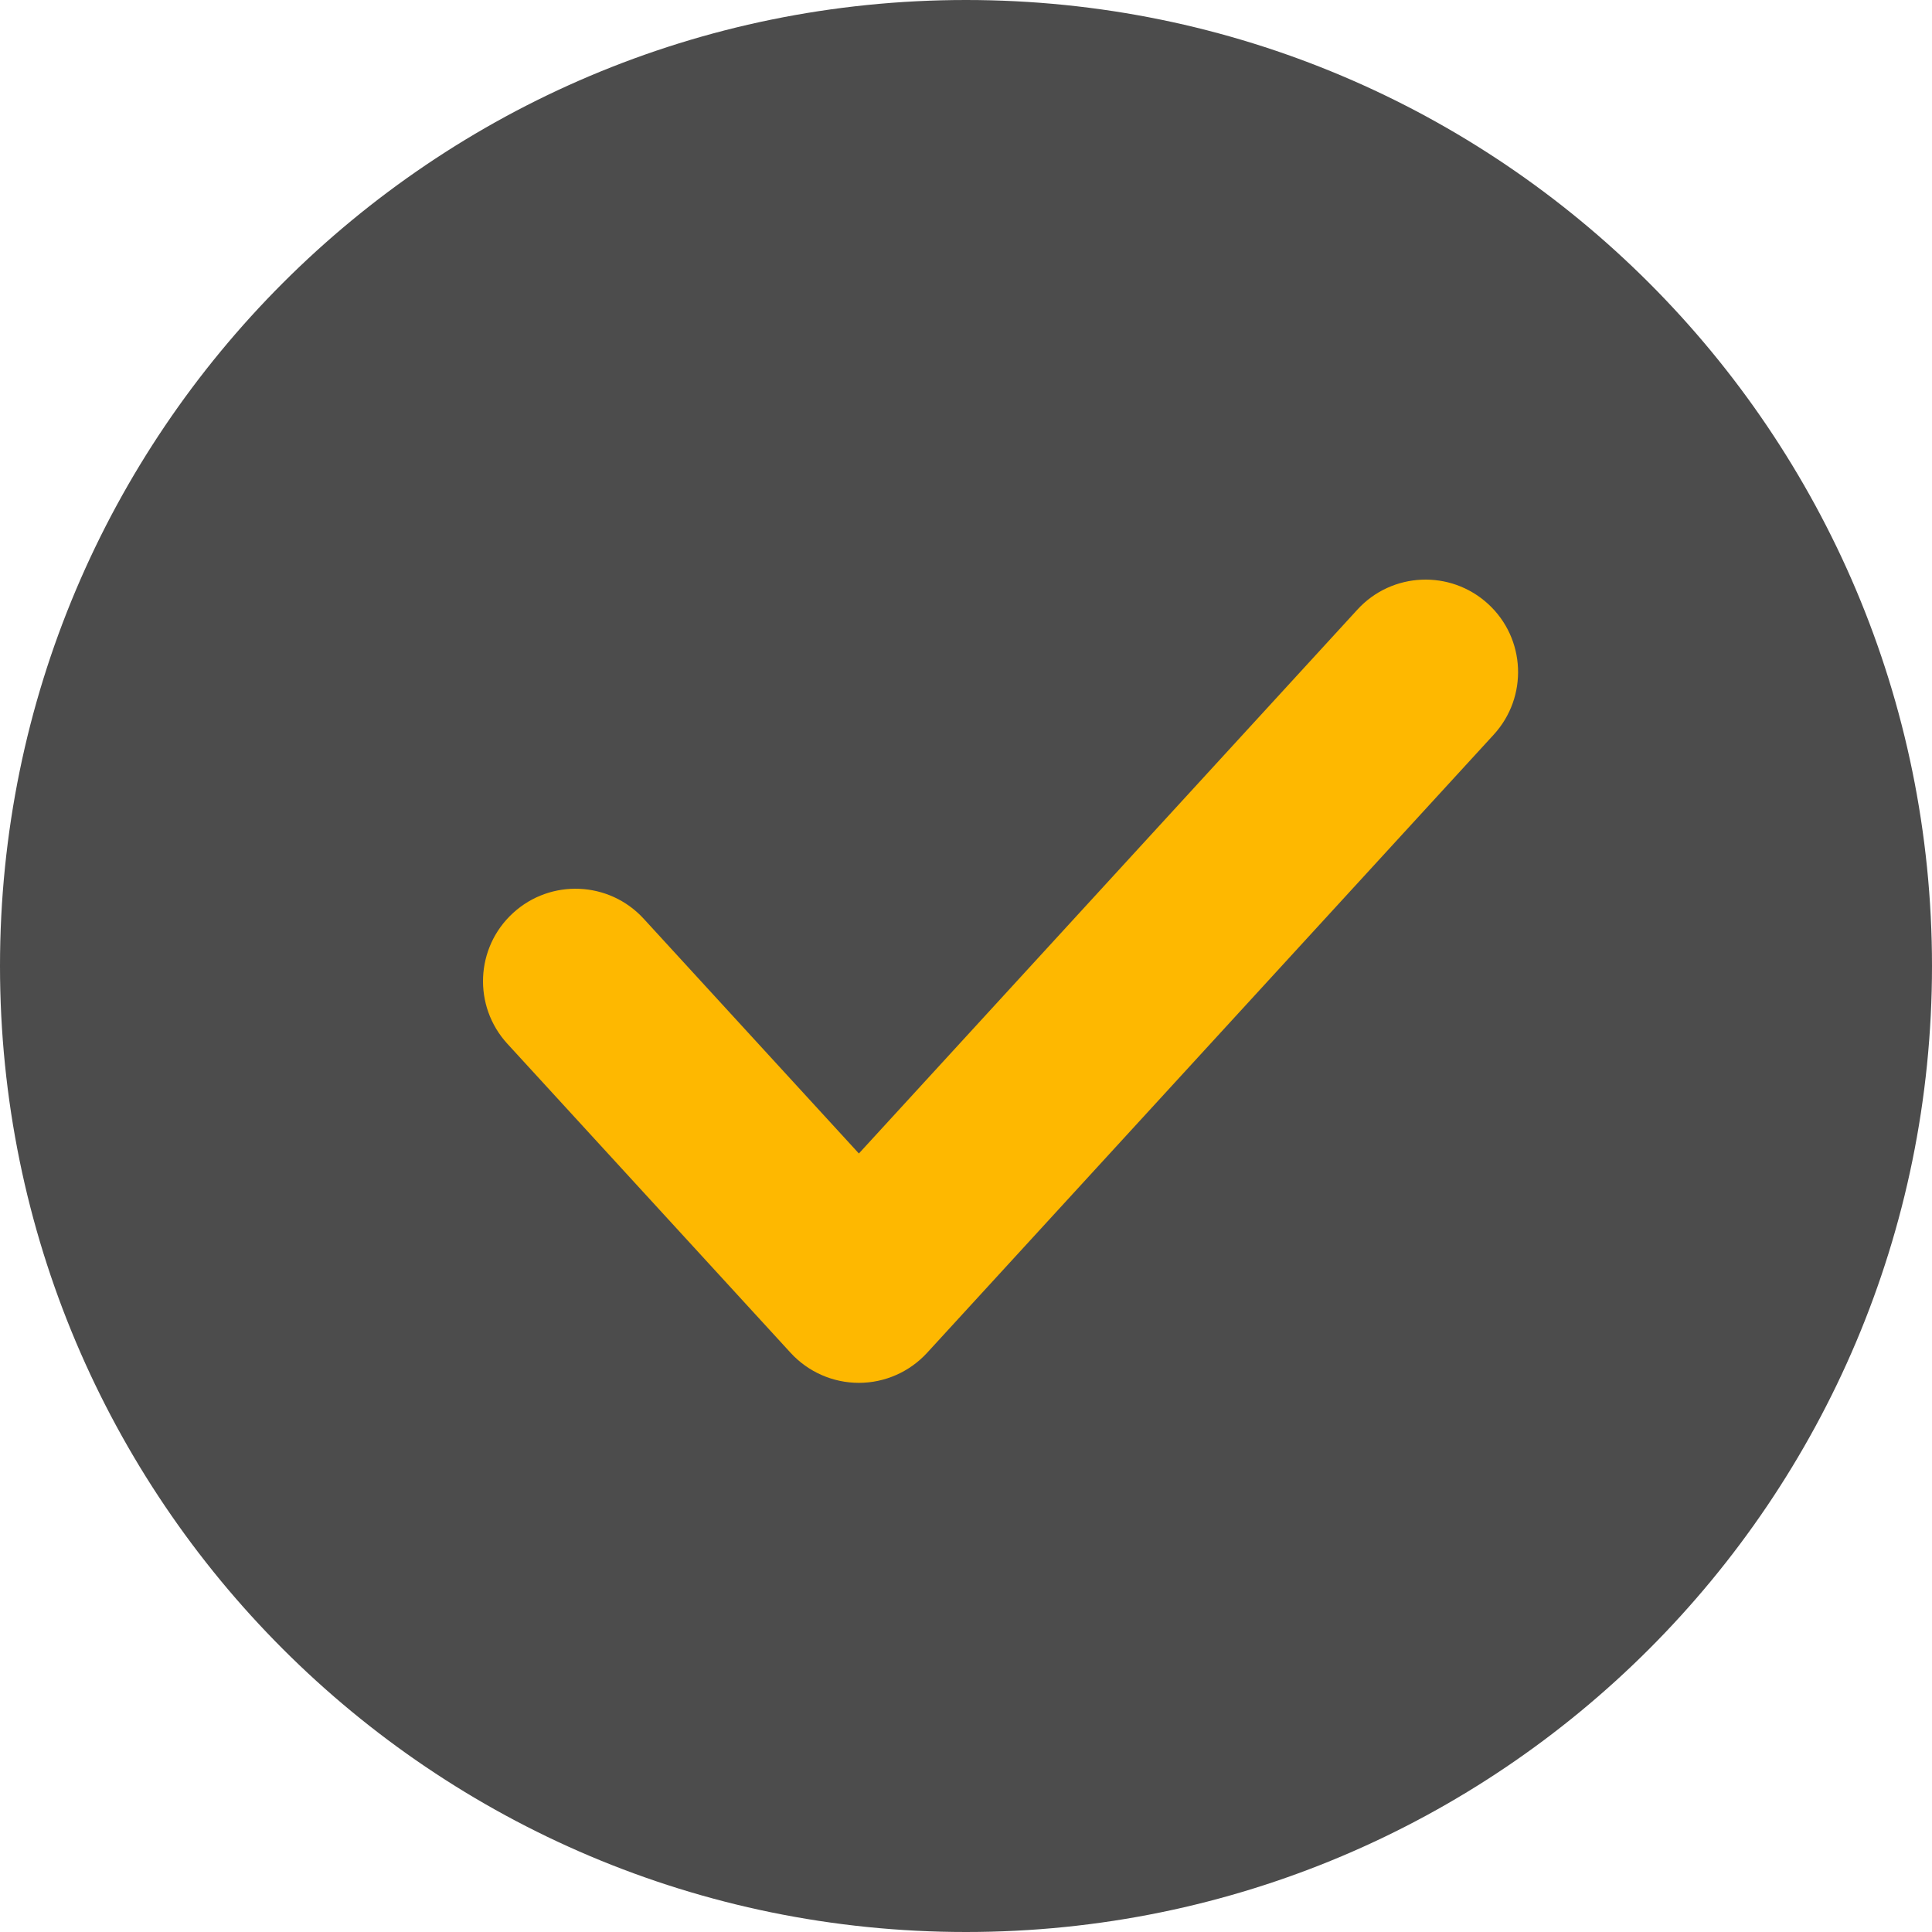 <?xml version="1.0" encoding="UTF-8"?> <svg xmlns="http://www.w3.org/2000/svg" width="25" height="25" viewBox="0 0 25 25" fill="none"><path d="M12.5 25C19.404 25 25 19.404 25 12.5C25 5.596 19.404 0 12.5 0C5.596 0 0 5.596 0 12.5C0 19.404 5.596 25 12.5 25Z" fill="#4C4C4C"></path><path fill-rule="evenodd" clip-rule="evenodd" d="M19.256 7.815C19.743 8.261 19.776 9.018 19.329 9.506L11.996 17.506C11.769 17.753 11.449 17.894 11.114 17.894C10.778 17.894 10.458 17.753 10.231 17.506L6.565 13.506C6.118 13.018 6.151 12.261 6.638 11.815C7.125 11.368 7.882 11.401 8.329 11.888L11.114 14.926L17.565 7.888C18.011 7.401 18.768 7.368 19.256 7.815Z" fill="#FEB800"></path></svg> 